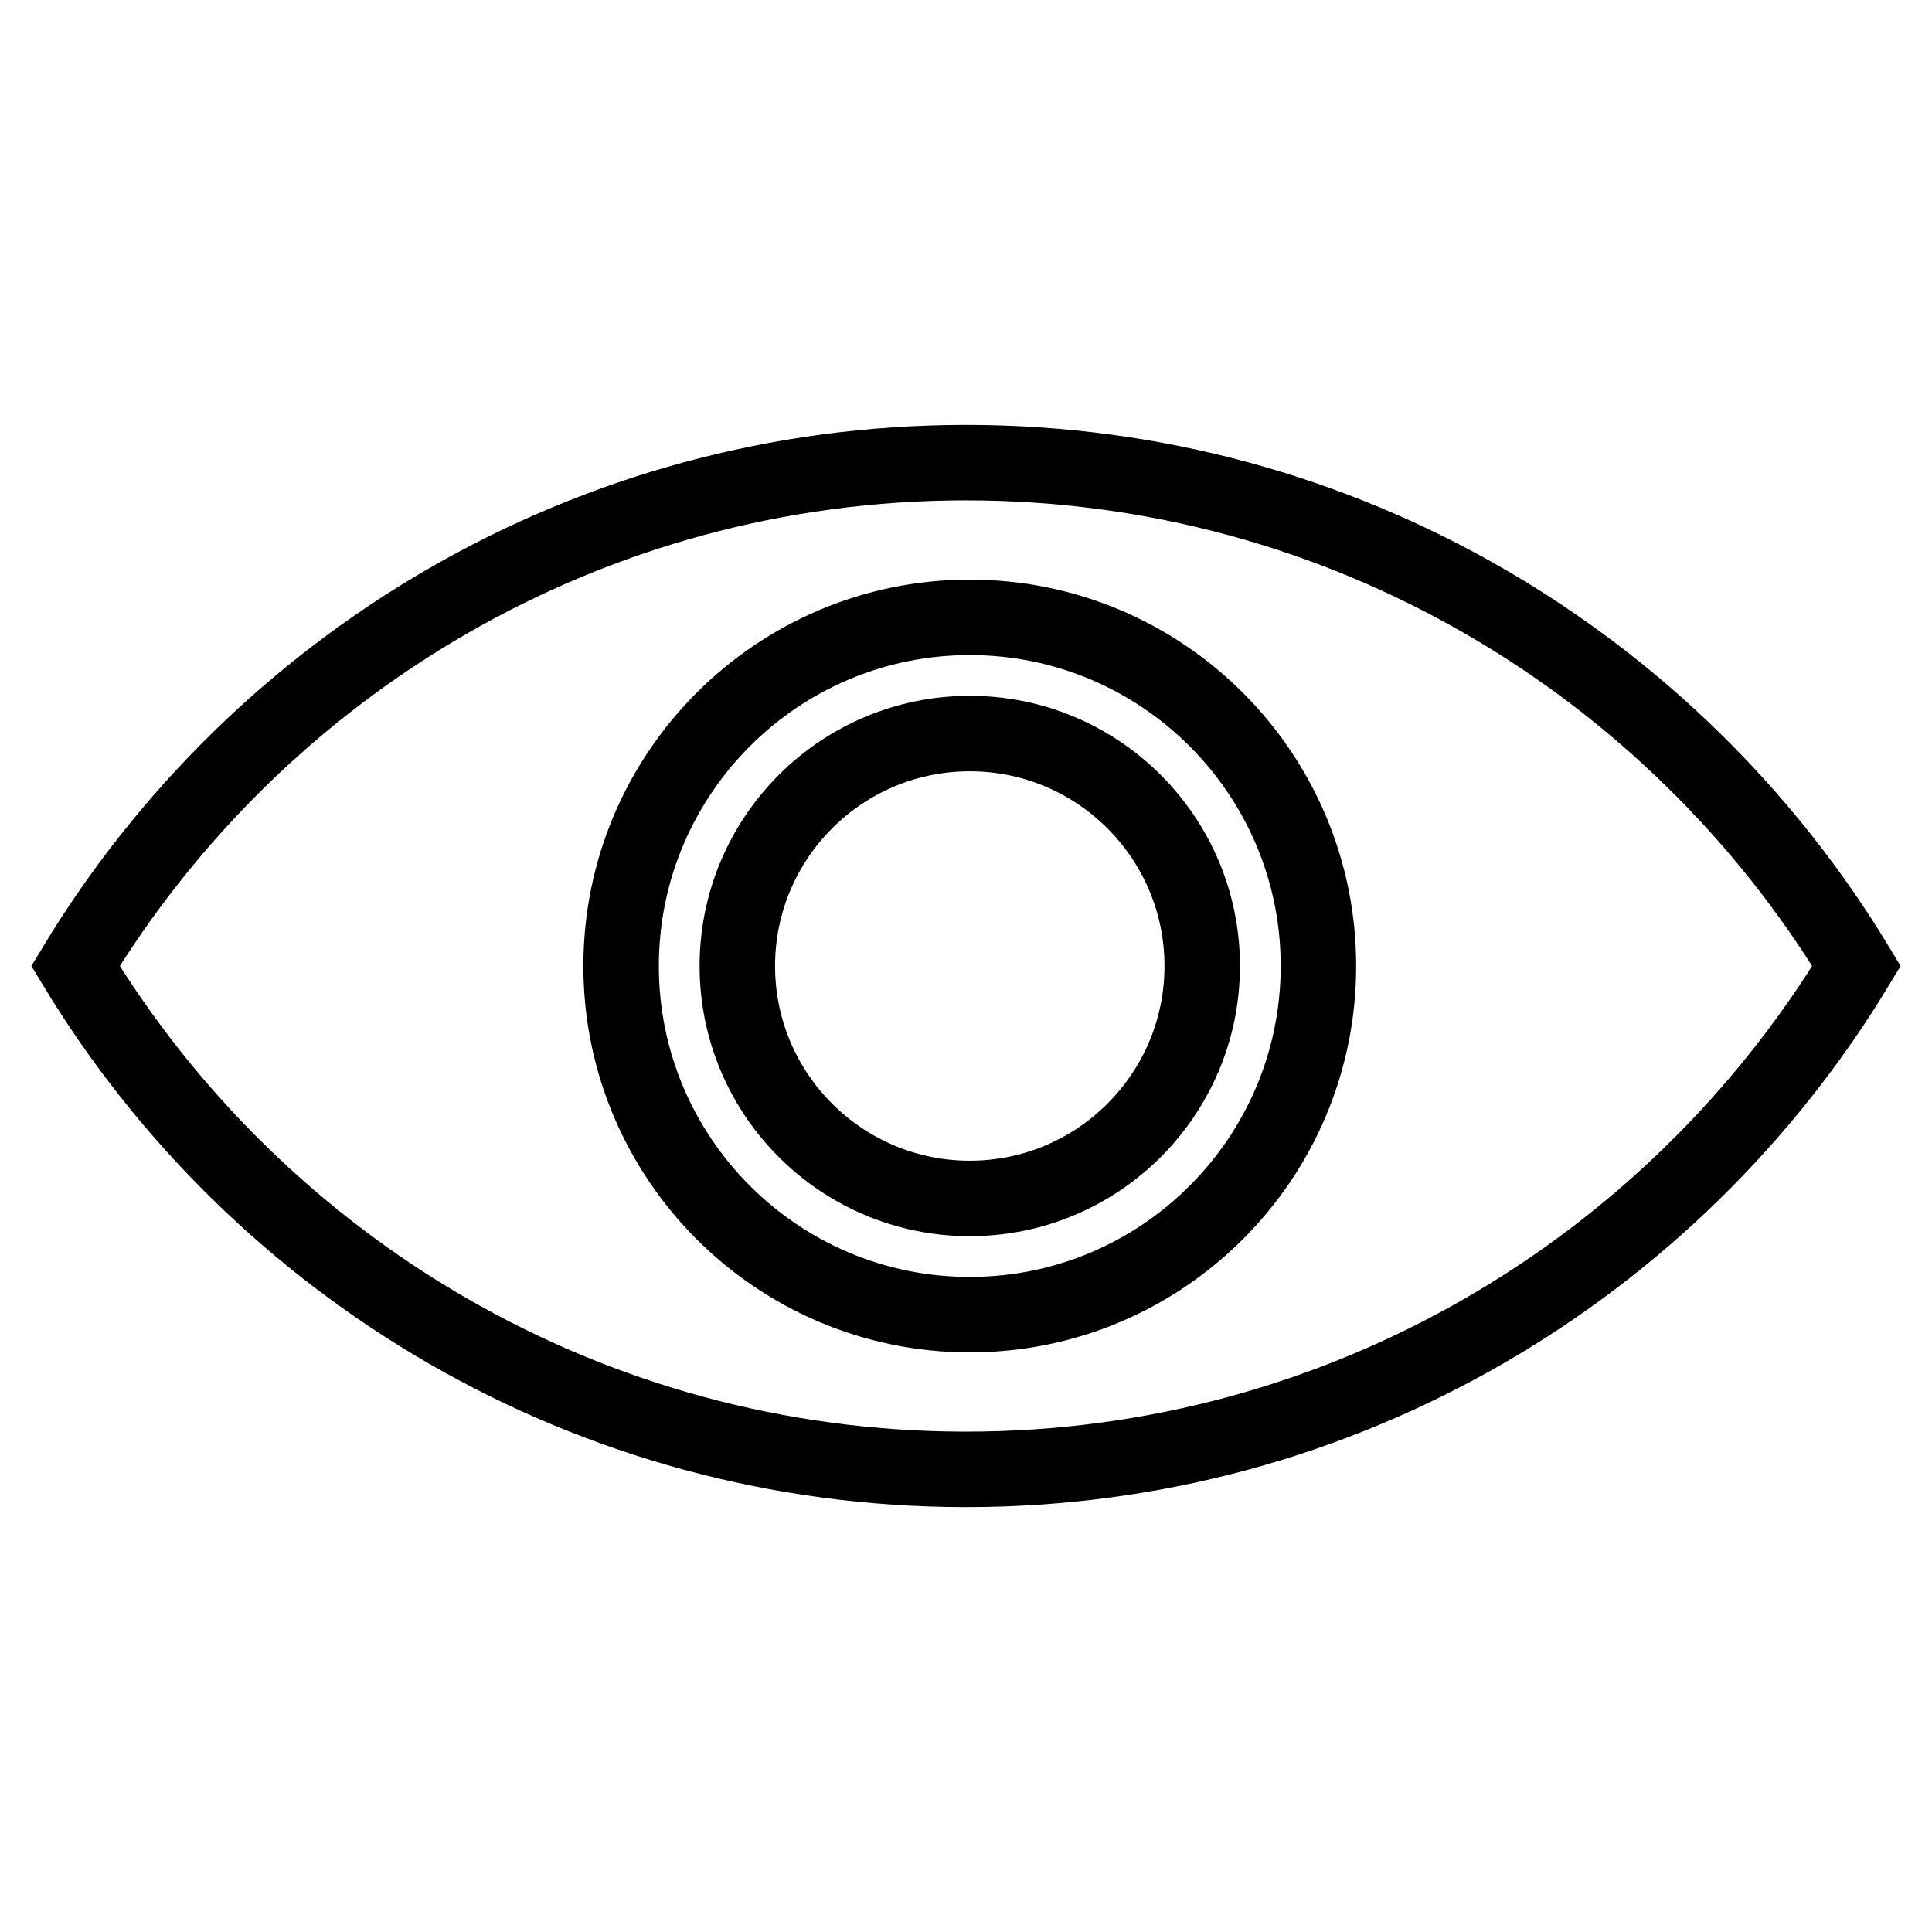 <?xml version="1.0" encoding="utf-8"?>
<!-- Svg Vector Icons : http://www.onlinewebfonts.com/icon -->
<!DOCTYPE svg PUBLIC "-//W3C//DTD SVG 1.1//EN" "http://www.w3.org/Graphics/SVG/1.1/DTD/svg11.dtd">
<svg version="1.1" xmlns="http://www.w3.org/2000/svg" xmlns:xlink="http://www.w3.org/1999/xlink" x="0px" y="0px" viewBox="0 0 256 256" enable-background="new 0 0 256 256" xml:space="preserve">
<g> <path stroke-width="10" fill-opacity="0" stroke="#000000"  d="M128,61.3C78,61.3,34.2,88,10,128c24.2,40,68,66.7,118,66.7c50,0,93.8-26.7,118-66.7 C221.8,88,178,61.3,128,61.3z M128.5,174.2c-25.5,0-46.2-20.7-46.2-46.2s20.7-46.2,46.2-46.2s46.2,20.7,46.2,46.2 S154,174.2,128.5,174.2z M128.5,158.8c17,0,30.8-13.8,30.8-30.8c0-17-13.8-30.8-30.8-30.8S97.7,111,97.7,128 C97.7,145,111.5,158.8,128.5,158.8z"/></g>
</svg>
